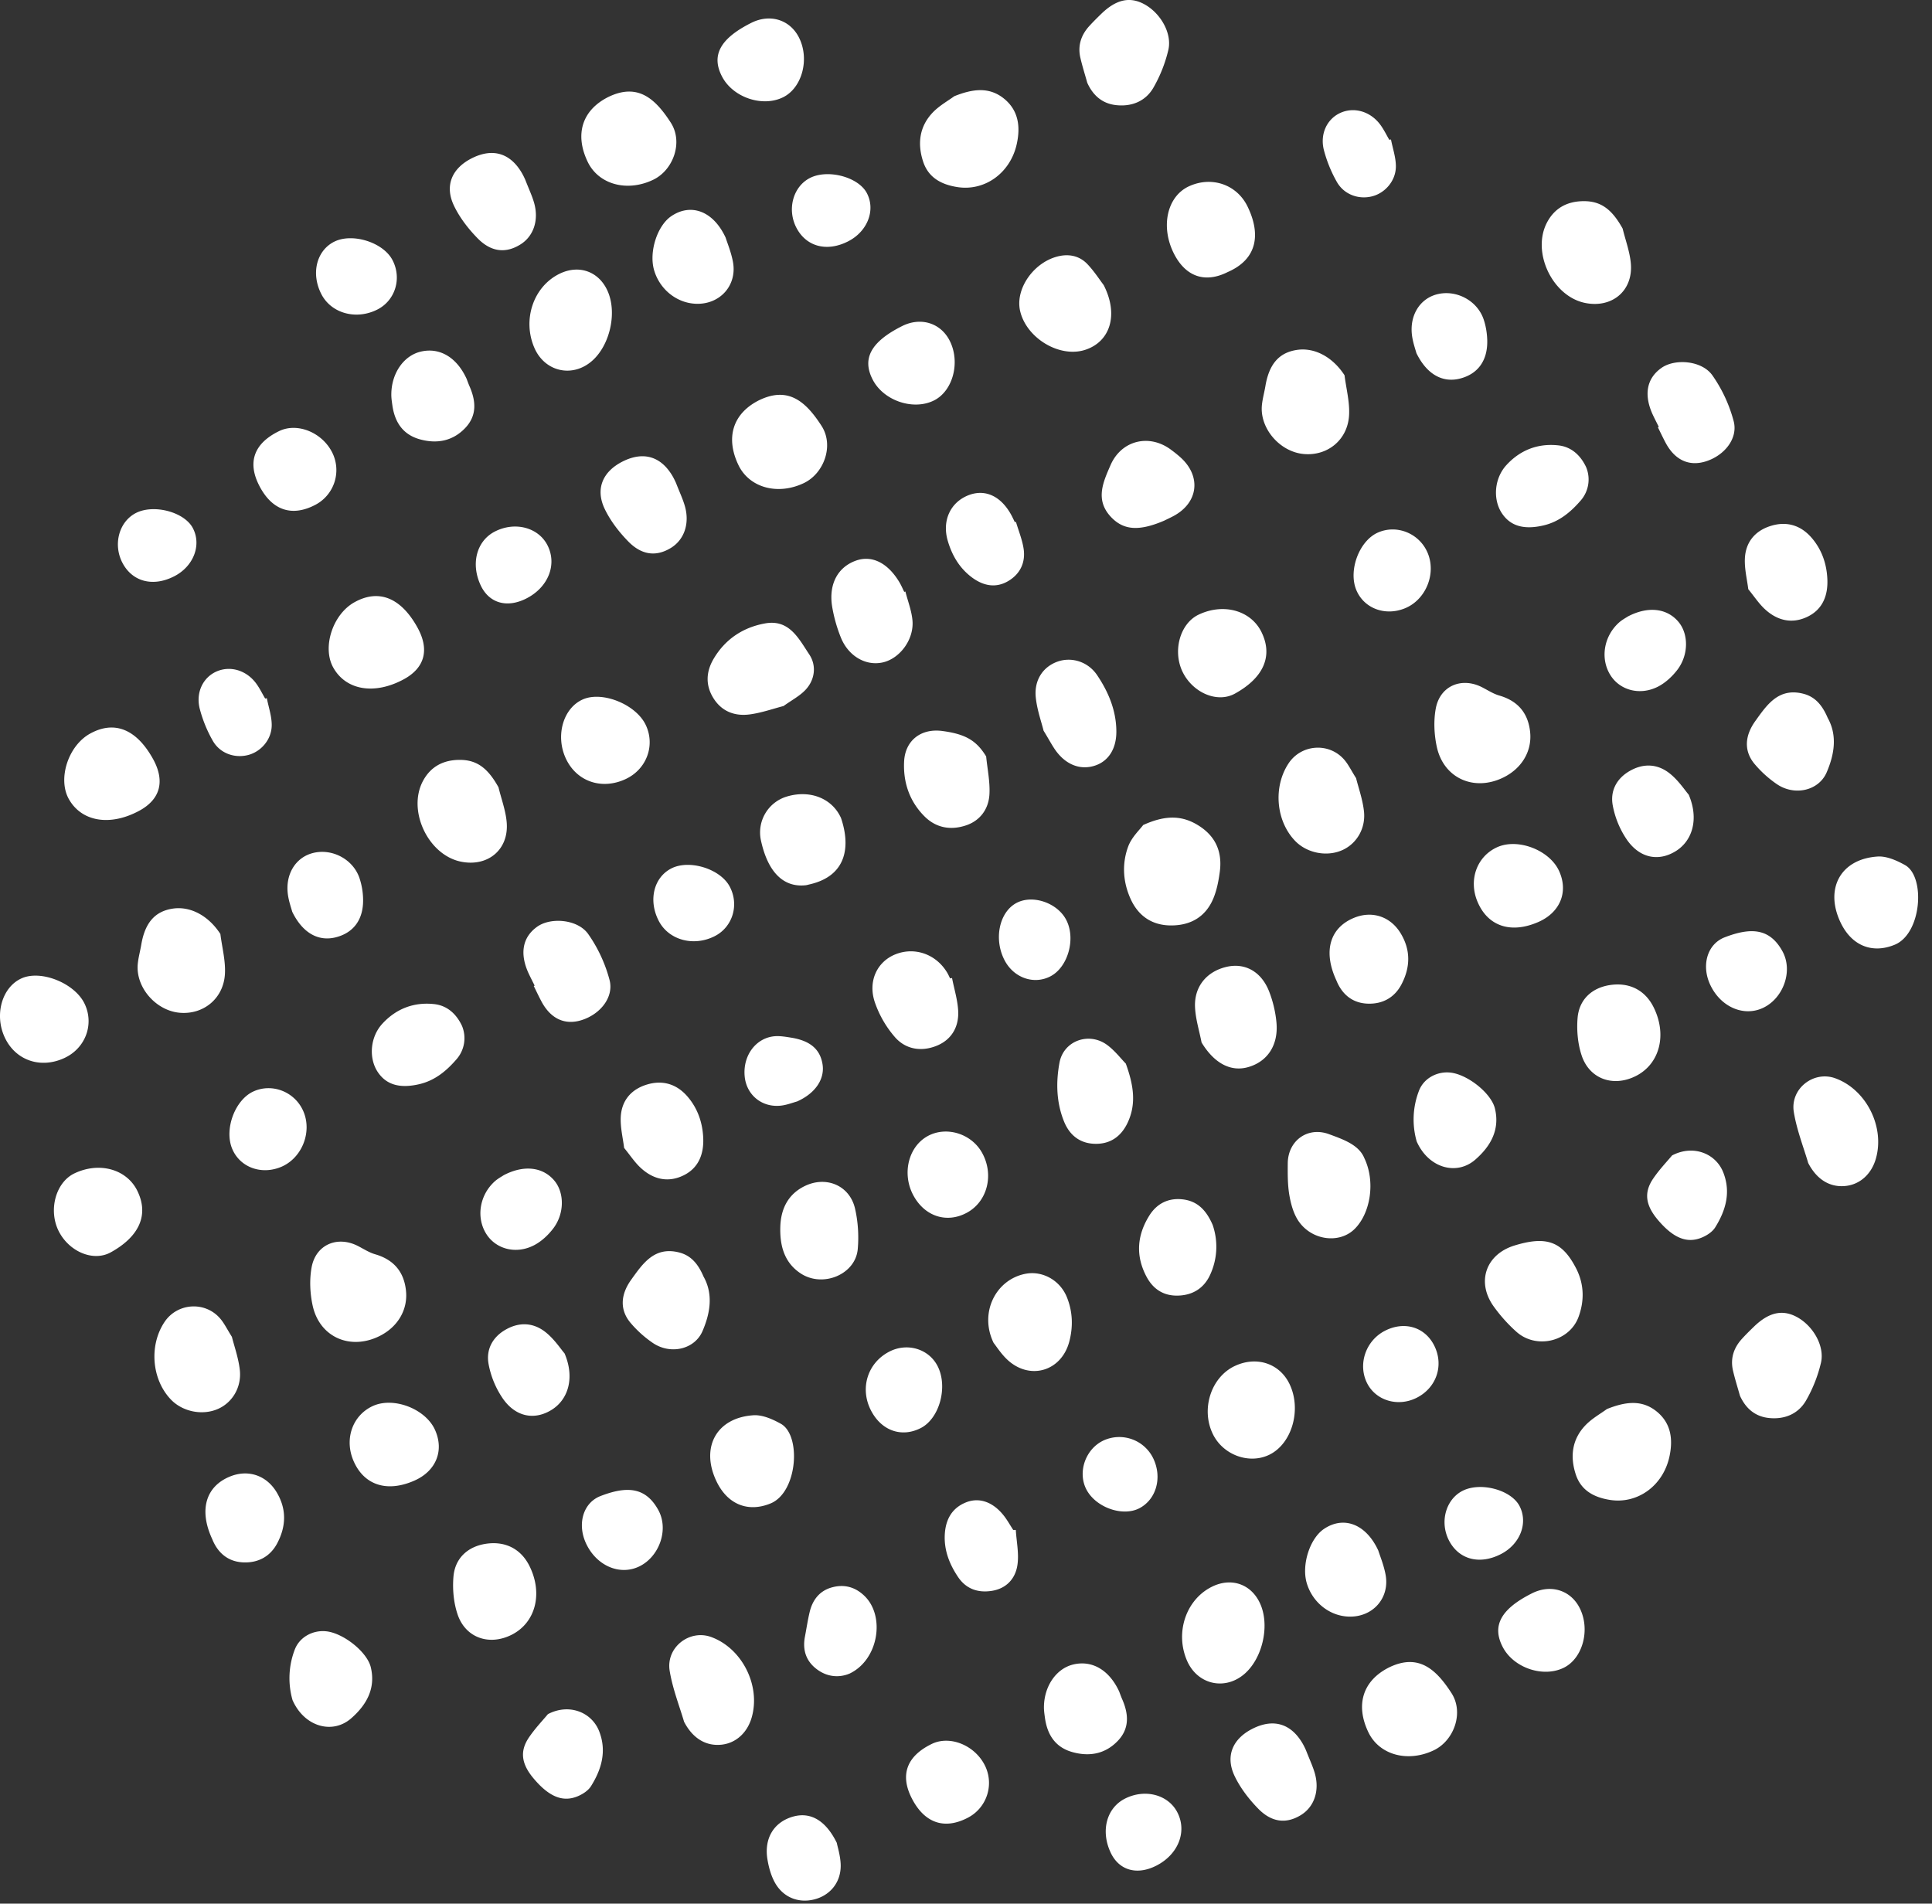 <svg width="137" height="135" fill="none" xmlns="http://www.w3.org/2000/svg"><rect width="100%" height="100%" fill="#333333" stroke="none"/><path d="M26.903 94.755c-2.075 1.026-4.25.07-4.734-2.173-.188-.87-.232-1.835-.072-2.706.296-1.614 1.828-2.257 3.281-1.515.402.205.792.463 1.22.587 1.33.384 2.06 1.256 2.193 2.61.133 1.354-.607 2.564-1.888 3.197zM15.627 66.236c.118.945.376 1.9.323 2.834-.1 1.753-1.535 2.901-3.21 2.752-1.699-.153-3.136-1.817-2.97-3.47.044-.454.17-.899.246-1.349.26-1.55.957-2.362 2.208-2.562 1.29-.205 2.578.52 3.403 1.795zM55.561 50.07c-.752.194-1.57.487-2.41.596-1.008.13-1.917-.18-2.515-1.082-.626-.946-.585-1.933-.026-2.874.822-1.387 2.088-2.222 3.648-2.5 1.711-.307 2.38 1.08 3.126 2.198.534.8.404 1.816-.28 2.53-.408.428-.962.715-1.543 1.132zM35.35 55.837c.202.835.517 1.662.582 2.507.15 1.926-1.358 3.155-3.259 2.76-2.317-.481-3.796-3.615-2.685-5.71.557-1.05 1.477-1.51 2.633-1.505 1.212.005 1.982.6 2.73 1.948zM16.444 94.805c.167.667.463 1.49.56 2.335.141 1.225-.514 2.305-1.51 2.761-1.106.507-2.536.23-3.38-.654-1.356-1.42-1.555-3.83-.452-5.488.901-1.358 2.862-1.502 3.94-.265.296.34.496.763.842 1.31zM53.857 28.37c2.045-.975 3.283.098 4.401 1.835.897 1.393.171 3.376-1.259 4.056-1.85.881-3.863.327-4.633-1.275-.945-1.967-.389-3.689 1.491-4.617zM29.59 44.48c.886 1.585.541 2.89-.98 3.705-2.066 1.108-4.08.767-4.979-.845-.799-1.432-.042-3.77 1.5-4.628 1.718-.958 3.284-.338 4.46 1.767zM10.838 53.8c.886 1.587.541 2.891-.98 3.706-2.067 1.109-4.08.766-4.979-.843-.799-1.434-.043-3.771 1.498-4.63 1.72-.957 3.285-.338 4.461 1.768zm59.092-.155c.087.897.282 1.8.232 2.69-.057 1.026-.643 1.85-1.64 2.192-1.078.368-2.13.205-2.967-.634-1.064-1.066-1.515-2.41-1.444-3.883.072-1.51 1.211-2.369 2.706-2.17 1.67.22 2.432.692 3.113 1.805zM39.658 19.424c1.433-.71 2.896-.146 3.482 1.344.595 1.512.094 3.679-1.105 4.779-1.388 1.273-3.393.848-4.142-.88-.862-1.99-.074-4.33 1.765-5.243zm-1.746 50.473c-.135-.27-.274-.54-.404-.815-.68-1.436-.468-2.624.6-3.373.961-.671 2.857-.52 3.601.529a10.21 10.21 0 011.513 3.254c.322 1.222-.648 2.428-1.966 2.848-1.194.382-2.208-.086-2.865-1.327-.189-.356-.36-.723-.54-1.084l.061-.032zm29.598-.539c.153.79.403 1.574.437 2.368.046 1.1-.468 2.001-1.51 2.43-1.075.443-2.187.278-2.954-.58a7.463 7.463 0 01-1.437-2.467c-.525-1.504.141-2.9 1.436-3.425 1.374-.557 2.898-.022 3.684 1.295.078.13.14.271.207.407l.137-.028zM64.202 41.95c.174.682.44 1.356.502 2.05.12 1.347-.895 2.706-2.108 2.977-1.208.27-2.456-.45-2.985-1.804a10.472 10.472 0 01-.608-2.188c-.24-1.568.407-2.75 1.66-3.215 1.146-.424 2.281.128 3.116 1.523.13.218.228.452.341.68l.082-.023zM44.257 81.407c-.082-.68-.27-1.427-.24-2.164.05-1.18.73-1.989 1.86-2.33 1.123-.34 2.117-.03 2.878.856.715.832 1.063 1.835 1.111 2.93.051 1.152-.334 2.14-1.4 2.658-1.119.544-2.189.271-3.076-.576-.395-.376-.703-.846-1.133-1.374zm3.678-47.158c.27.691.491 1.154.63 1.642.351 1.233-.042 2.376-.975 2.956-1.023.634-2.06.55-3.035-.444-.66-.674-1.269-1.463-1.674-2.31-.687-1.438-.133-2.68 1.321-3.39 1.448-.704 2.677-.33 3.496 1.073.127.22.228.454.237.473zm11.701 23.76c.677 1.99.428 4.1-2.224 4.708-.098.022-.196.054-.295.064-1.58.163-2.68-.952-3.163-3.203a2.658 2.658 0 011.831-3.086c1.65-.5 3.221.12 3.851 1.517zm-15.249-2.77c-1.689.802-3.477.205-4.25-1.42-.775-1.627-.209-3.61 1.204-4.223 1.38-.6 3.742.358 4.44 1.798.7 1.445.084 3.142-1.394 3.845zM4.6 75.016c-1.69.803-3.478.206-4.252-1.42-.774-1.625-.208-3.61 1.205-4.224 1.38-.599 3.742.358 4.44 1.8.7 1.445.084 3.14-1.394 3.844zm5.148 9.456c.824 1.697.116 3.231-1.893 4.34-1.248.69-2.955-.053-3.686-1.49-.758-1.492-.222-3.474 1.11-4.109 1.774-.845 3.721-.297 4.47 1.259zm41.709-67.616c.113.366.391 1.028.518 1.718.304 1.653-.903 3.01-2.582 2.97-1.376-.031-2.603-1-3.008-2.376-.379-1.287.21-3.15 1.211-3.834 1.37-.935 2.968-.408 3.861 1.522zm-18.37 10.008c.056.143.122.335.203.52.461 1.048.547 2.078-.3 2.968-.886.93-2.005 1.137-3.214.804-1.222-.338-1.793-1.236-1.957-2.44-.035-.248-.073-.502-.07-.753.007-1.483.87-2.732 2.073-3.023 1.337-.324 2.56.384 3.265 1.924zm-.329 45.884a2.27 2.27 0 01-.408 2.398c-.698.804-1.512 1.48-2.605 1.738-1.384.326-2.362.055-2.972-.88-.63-.968-.533-2.446.331-3.394.975-1.067 2.232-1.56 3.686-1.401.86.093 1.54.631 1.968 1.539zM18.365 34.405c-.833-1.652-.338-2.976 1.433-3.835 1.31-.633 3.104.12 3.795 1.594a2.782 2.782 0 01-1.235 3.639c-1.675.878-3.097.38-3.993-1.398zm2.358 30.257c-.057-.22-.232-.7-.304-1.195-.21-1.44.528-2.653 1.763-2.971 1.351-.35 2.848.427 3.307 1.77a5 5 0 01.258 1.487c.036 1.449-.669 2.4-1.942 2.72-1.216.305-2.338-.286-3.082-1.811zm15.003 18.676c1.445-.753 2.791-.571 3.594.402.713.865.71 2.347-.104 3.4-.36.468-.838.912-1.359 1.177-1.275.653-2.694.266-3.372-.807-.735-1.165-.485-2.759.606-3.737.225-.2.501-.343.635-.435zm-14.208-4.512c.631 1.49-.128 3.341-1.616 3.941-1.41.57-2.912-.004-3.446-1.319-.564-1.385.213-3.456 1.518-4.047 1.347-.61 2.956.038 3.544 1.425zm26.084-17.238c1.28-.655 3.476.025 4.143 1.286.688 1.297.208 2.875-1.072 3.52-1.497.755-3.257.272-3.96-1.087-.752-1.45-.363-3.077.89-3.719zM23.682 17.15c1.281-.657 3.476.023 4.144 1.284.687 1.299.207 2.875-1.072 3.52-1.497.756-3.257.273-3.962-1.087-.75-1.45-.36-3.075.89-3.718zm-4.76 32.367c.123.636.348 1.272.346 1.907-.002 1.02-.758 1.884-1.676 2.12-.948.244-1.984-.108-2.5-1.005a9.356 9.356 0 01-.919-2.24c-.315-1.174.22-2.26 1.186-2.681.98-.427 2.132-.082 2.822.873.237.328.416.697.621 1.048l.12-.022zM75.6 65.222c.704 1.33.14 3.365-1.113 4.017-1.163.605-2.576.12-3.236-1.11-.793-1.483-.415-3.408.802-4.08 1.138-.628 2.903-.045 3.547 1.173zM37.314 42.448c-1.363.689-2.623.33-3.218-.916-.733-1.538-.307-3.174 1.001-3.84 1.414-.721 3.063-.295 3.716.96.713 1.375.07 3.003-1.499 3.796zm19.207 35.665c-.28.077-.664.227-1.06.285-1.373.2-2.527-.71-2.655-2.064-.144-1.523.854-2.807 2.244-2.853.35-.01.703.052 1.051.107 1.351.216 2.06.825 2.227 1.895.162 1.04-.507 2.054-1.807 2.63zm24.543-19.604c1.6-.727 2.792-.692 3.963.06 1.204.771 1.651 1.88 1.471 3.247-.085.647-.212 1.312-.463 1.91-.547 1.3-1.614 1.91-3.005 1.904-1.349-.006-2.317-.678-2.863-1.892-.54-1.2-.616-2.486-.167-3.703.244-.663.828-1.2 1.064-1.526zm25.553-3.377c-2.074 1.026-4.25.07-4.733-2.172-.188-.873-.233-1.836-.073-2.708.296-1.612 1.829-2.255 3.281-1.514.402.204.792.463 1.219.587 1.331.383 2.061 1.256 2.194 2.61.133 1.354-.606 2.564-1.888 3.197zM67.67 6.823c1.287-.515 2.475-.693 3.545.188 1.014.835 1.15 1.983.887 3.189-.45 2.068-2.267 3.373-4.215 3.067-1.122-.175-2.046-.659-2.423-1.796-.427-1.29-.268-2.529.712-3.528.455-.463 1.046-.792 1.494-1.12zm27.672 19.79c.117.945.376 1.899.322 2.835-.099 1.752-1.534 2.9-3.209 2.75-1.7-.152-3.136-1.817-2.972-3.47.046-.454.172-.898.248-1.349.26-1.55.956-2.362 2.208-2.56 1.288-.206 2.578.518 3.403 1.794zm19.722-10.4c.202.835.517 1.662.583 2.508.149 1.924-1.358 3.154-3.26 2.76-2.317-.482-3.795-3.616-2.684-5.71.556-1.05 1.477-1.51 2.632-1.505 1.212.004 1.982.6 2.729 1.947zM77.1 5.872c-.166-.594-.352-1.177-.489-1.77-.199-.856.044-1.61.63-2.253.272-.3.561-.585.852-.868 1.042-1.01 2-1.232 3.007-.705 1.178.616 2.036 2.081 1.744 3.284a9.94 9.94 0 01-1.063 2.672c-.55.94-1.513 1.34-2.613 1.226-1-.102-1.664-.69-2.068-1.586zM96.16 55.18c.165.67.461 1.491.558 2.337.142 1.225-.514 2.306-1.51 2.761-1.105.508-2.536.23-3.38-.654-1.356-1.42-1.554-3.832-.452-5.49.902-1.357 2.862-1.5 3.941-.263.296.34.495.763.842 1.31zM78.265 20.22c1.083 2.123.447 4.037-1.34 4.598-1.803.567-4.134-.835-4.585-2.755-.378-1.614 1.025-3.56 2.822-3.913.754-.146 1.44.043 1.953.588.483.51.87 1.114 1.15 1.482zm8.775-.918c-1.59.792-2.956.323-3.786-1.297-.98-1.916-.504-4.077 1.06-4.795 1.598-.734 3.377-.136 4.141 1.416.896 1.823.835 3.703-1.416 4.676zM74.003 51.825c-.147-.603-.463-1.472-.555-2.364-.127-1.234.515-2.17 1.534-2.537.99-.356 2.163-.016 2.82.962.801 1.192 1.353 2.506 1.36 3.982.007 1.218-.545 2.095-1.489 2.418-.966.33-1.953.02-2.699-.91-.314-.393-.54-.855-.97-1.551zm43.624-21.551c-.135-.271-.274-.541-.404-.814-.681-1.437-.469-2.626.6-3.373.961-.673 2.857-.521 3.601.527a10.22 10.22 0 011.512 3.254c.322 1.224-.647 2.429-1.965 2.849-1.195.38-2.208-.086-2.866-1.327-.189-.357-.361-.723-.541-1.085l.063-.031zm6.345 11.51c-.083-.68-.272-1.428-.241-2.165.05-1.179.73-1.989 1.861-2.33 1.122-.34 2.116-.03 2.877.856.716.833 1.063 1.836 1.111 2.93.051 1.152-.334 2.14-1.4 2.658-1.119.545-2.189.271-3.075-.575-.395-.377-.704-.846-1.133-1.374zm-41.417-4.861c-1.78.762-2.879.69-3.776-.262-1.14-1.212-.553-2.473-.032-3.67.771-1.774 2.75-2.247 4.29-1.097.243.18.483.368.706.573 1.45 1.334 1.22 3.182-.51 4.119-.222.12-.452.226-.678.337zm6.908 7.925c.824 1.698.116 3.233-1.893 4.341-1.248.69-2.956-.054-3.686-1.49-.758-1.492-.223-3.473 1.11-4.109 1.774-.845 3.721-.298 4.47 1.258zm23.009-11.723a2.27 2.27 0 01-.407 2.398c-.698.803-1.512 1.48-2.606 1.737-1.383.326-2.362.056-2.971-.88-.631-.968-.534-2.446.33-3.394.976-1.067 2.233-1.56 3.687-1.401.858.094 1.539.632 1.967 1.54zM67.337 24.15c.782 1.519.242 3.582-1.113 4.252-1.464.726-3.554.02-4.33-1.46-.79-1.506-.14-2.703 2.068-3.814 1.32-.663 2.726-.237 3.375 1.021zm4.704 12.858c.185.626.438 1.24.54 1.879.158.989-.233 1.817-1.092 2.323-.876.516-1.757.337-2.555-.251-.892-.66-1.426-1.572-1.729-2.612-.42-1.44.202-2.744 1.494-3.236 1.16-.44 2.263.065 2.994 1.377.098.176.181.362.271.543l.077-.023zm28.397-11.97c-.058-.22-.232-.7-.304-1.195-.21-1.44.528-2.652 1.762-2.971 1.351-.349 2.848.427 3.308 1.77.161.472.245.988.258 1.488.035 1.449-.67 2.4-1.943 2.72-1.215.305-2.338-.287-3.081-1.812zm15.003 18.677c1.444-.754 2.791-.573 3.593.401.714.865.711 2.348-.103 3.401-.362.468-.839.91-1.36 1.177-1.274.651-2.694.265-3.371-.808-.736-1.165-.485-2.758.606-3.737.224-.2.5-.343.635-.434zm-14.208-4.512c.631 1.49-.129 3.34-1.617 3.94-1.41.57-2.912-.005-3.446-1.318-.564-1.386.213-3.457 1.518-4.048 1.347-.609 2.956.038 3.545 1.426zm-2.597-29.31c.123.635.348 1.272.347 1.908-.002 1.018-.759 1.883-1.677 2.12-.947.244-1.983-.11-2.5-1.005a9.428 9.428 0 01-.919-2.24c-.314-1.175.22-2.26 1.186-2.682.98-.427 2.132-.081 2.823.874.237.326.415.696.62 1.047l.12-.022zM60.153 17.11c-1.49.767-2.948.4-3.659-.92-.703-1.304-.276-2.939.93-3.563 1.267-.654 3.44-.082 4.044 1.066.634 1.205.053 2.714-1.315 3.416zM12.358 40.867c-1.49.767-2.947.4-3.658-.919-.703-1.304-.277-2.939.93-3.563 1.266-.655 3.44-.082 4.044 1.066.633 1.204.052 2.713-1.316 3.416zm36.15 81.236c-.317-1.085-.808-2.322-1.02-3.606-.276-1.667 1.402-2.964 2.941-2.404 2.192.798 3.524 3.439 2.875 5.703-.309 1.081-1.106 1.809-2.11 1.929-1.097.129-2.058-.41-2.686-1.622zm50.019-3.867c2.044-.973 3.282.1 4.401 1.837.897 1.392.171 3.375-1.26 4.055-1.85.881-3.862.327-4.632-1.275-.945-1.966-.389-3.688 1.491-4.617zM87.547 96.88c1.531-.73 3.165-.208 3.88 1.242.892 1.808.2 4.264-1.425 5.048-1.428.69-3.268.016-3.993-1.461-.865-1.762-.144-4.026 1.538-4.83zm-1.61 15.648c1.433-.711 2.896-.147 3.482 1.342.595 1.513.094 3.68-1.105 4.78-1.389 1.274-3.394.848-4.142-.88-.862-1.99-.075-4.33 1.765-5.242zm-48.39-1.466c.968 1.953.43 4.021-1.269 4.874-1.586.796-3.272.22-3.833-1.454-.28-.834-.365-1.792-.29-2.673.11-1.306 1.013-2.118 2.252-2.32 1.395-.228 2.53.34 3.14 1.573zm32.911-15.827c-1.043-2.145.163-4.507 2.274-4.903 1.202-.225 2.441.465 2.924 1.668.41 1.02.447 2.078.17 3.135-.57 2.168-2.9 2.797-4.487 1.202-.389-.39-.693-.864-.88-1.102zM49.89 90.533c.693 1.238.48 2.583-.076 3.87-.558 1.29-2.255 1.685-3.51.843a7.904 7.904 0 01-1.577-1.415c-.779-.91-.744-1.992.027-3.07.835-1.166 1.66-2.387 3.41-1.938.86.22 1.354.843 1.725 1.71zM79.833 75.43c.558 1.54.756 2.87.122 4.204-.454.953-1.21 1.498-2.28 1.483-1.077-.014-1.819-.595-2.218-1.57-.553-1.355-.587-2.795-.326-4.191.288-1.542 2.067-2.188 3.35-1.27.563.406 1.001.987 1.352 1.344zm-22.803 8.7c1.526-.77 3.223-.077 3.603 1.587.212.927.276 1.926.19 2.873-.163 1.784-2.456 2.743-4.025 1.732-1.203-.778-1.507-2.015-1.465-3.33.04-1.23.521-2.272 1.697-2.863zm35.575 39.985c.27.693.491 1.156.63 1.642.351 1.234-.042 2.377-.975 2.956-1.023.635-2.062.551-3.035-.442-.66-.675-1.269-1.465-1.674-2.311-.687-1.438-.133-2.68 1.321-3.39 1.448-.705 2.677-.33 3.496 1.074.127.219.228.453.237.471zm-71.861-3.547a5.65 5.65 0 01.167-3.605c.35-.886 1.295-1.371 2.213-1.276 1.226.126 2.902 1.46 3.167 2.542.373 1.526-.325 2.705-1.392 3.635-1.328 1.156-3.322.595-4.155-1.296zm30.051-15.54c-1.128-2.39.012-4.487 2.63-4.661.638-.042 1.364.278 1.951.607 1.455.816 1.187 4.851-.728 5.644-1.568.65-3.052.107-3.853-1.59zm46.941 4.931c.113.365.391 1.027.518 1.718.304 1.653-.904 3.009-2.583 2.97-1.376-.031-2.602-1.001-3.008-2.377-.379-1.287.21-3.15 1.211-3.834 1.37-.934 2.968-.408 3.862 1.523zm-18.37 10.008c.055.143.121.336.202.521.462 1.046.547 2.077-.3 2.966-.886.93-2.005 1.138-3.214.803-1.222-.337-1.792-1.235-1.957-2.438-.034-.25-.072-.502-.07-.753.008-1.483.87-2.732 2.073-3.023 1.337-.323 2.561.385 3.266 1.924zm6.627-33.093a4.728 4.728 0 01-.193 3.555c-.447.955-1.259 1.437-2.303 1.453-.999.016-1.733-.466-2.2-1.348-.783-1.48-.668-2.928.197-4.32.52-.837 1.312-1.257 2.306-1.165.987.094 1.682.634 2.193 1.825zm-56.619 18.133c-1.945.854-3.583.31-4.317-1.432-.649-1.542-.053-3.208 1.383-3.865 1.466-.67 3.728.196 4.403 1.686.67 1.479.08 2.933-1.469 3.611zm10.661-9.025c.73 1.713.272 3.257-.91 3.996-1.2.75-2.533.528-3.453-.774a6.393 6.393 0 01-1.027-2.472c-.182-1 .253-1.885 1.2-2.431.994-.573 1.995-.504 2.85.18.618.492 1.071 1.191 1.34 1.501zm25.766-15.423c1.318-.708 3.072-.168 3.831 1.18.872 1.548.397 3.462-1.057 4.258-1.452.796-3.05.257-3.843-1.292-.78-1.526-.294-3.413 1.07-4.146zm-50.753 28.588c-.957-2.063-.457-3.735 1.261-4.435 1.282-.523 2.576-.087 3.294 1.092.731 1.201.693 2.426.062 3.63-.489.935-1.333 1.4-2.377 1.368-1.144-.035-1.863-.71-2.24-1.655zm23.807 12.415c1.49-.78 3.102-.149 3.635 1.22.544 1.398.17 2.693-.583 3.891-.198.317-.59.568-.948.717-1.062.44-2.037.02-3.118-1.263-.86-1.02-1-1.92-.34-2.9.447-.662 1.01-1.246 1.354-1.665zm25.788 5.945c-.833-1.651-.338-2.975 1.434-3.833 1.308-.634 3.104.12 3.794 1.593a2.78 2.78 0 01-1.235 3.639c-1.675.878-3.096.38-3.993-1.399zm7.389-19.007c.05.842.241 1.706.11 2.519-.152.944-.783 1.644-1.824 1.803-.994.151-1.823-.149-2.388-.995-.603-.902-.993-1.886-.934-3.004.057-1.054.5-1.875 1.502-2.277.955-.382 1.924-.023 2.68.935.25.318.448.678.67 1.018l.184.001zm-11.78 10.184c-.68.289-1.555.292-2.355-.325-.752-.578-.995-1.366-.818-2.29.113-.593.2-1.192.343-1.778.207-.839.701-1.472 1.552-1.712.893-.252 1.693-.035 2.362.635 1.441 1.445.952 4.495-1.084 5.47zM63.07 95.85c1.263-.646 2.773-.198 3.405 1.01.763 1.46.16 3.723-1.176 4.411-1.37.705-2.812.19-3.55-1.27-.792-1.564-.22-3.362 1.32-4.15zm-17.769 15.252c-1.375.645-3.01-.071-3.743-1.642-.636-1.362-.224-2.884 1.032-3.367 1.901-.732 3.204-.615 4.09.993.772 1.403.056 3.343-1.379 4.016zm14.036 19.587c.055.292.263.93.277 1.57.027 1.221-.74 2.155-1.87 2.442-1.143.29-2.244-.156-2.82-1.237-.257-.48-.409-1.037-.5-1.577-.26-1.513.452-2.673 1.815-3.058 1.202-.34 2.295.23 3.098 1.86zm22.647 1.625c-1.363.689-2.624.331-3.218-.915-.733-1.539-.307-3.174 1-3.841 1.415-.721 3.064-.294 3.717.962.713 1.373.07 3.001-1.499 3.794zm-.224-28.925c.674 1.36.253 2.928-.957 3.568-1.194.629-3.112-.051-3.773-1.34-.634-1.235-.045-2.883 1.24-3.47a2.675 2.675 0 013.49 1.242zm32.188-3.463c1.288-.514 2.475-.694 3.545.188 1.015.835 1.149 1.984.887 3.189-.45 2.069-2.266 3.374-4.214 3.068-1.122-.178-2.047-.66-2.423-1.797-.427-1.29-.268-2.528.712-3.528.454-.463 1.046-.791 1.493-1.12zm-2.161-9.93c.551 1.108.564 2.265.15 3.394-.644 1.76-3.004 2.32-4.414 1.05a11.048 11.048 0 01-1.615-1.806c-1.231-1.739-.533-3.689 1.494-4.308 2.29-.7 3.398-.279 4.385 1.67zm11.592 8.98c-.166-.595-.352-1.177-.49-1.77-.198-.857.045-1.611.63-2.254.272-.3.562-.585.853-.867 1.042-1.01 1.999-1.232 3.007-.706 1.178.616 2.035 2.082 1.743 3.285a9.923 9.923 0 01-1.063 2.672c-.551.938-1.512 1.339-2.613 1.226-.999-.102-1.664-.69-2.067-1.586zm-26.636-16.85c.81 1.68.435 3.933-.696 5.04-1.073 1.052-3.033.81-3.973-.578-.35-.52-.536-1.196-.644-1.827-.127-.74-.12-1.507-.114-2.262.014-1.606 1.411-2.622 2.92-2.068 1.034.379 2.122.76 2.507 1.695zm31.479.354c-.316-1.086-.808-2.323-1.02-3.608-.275-1.665 1.402-2.962 2.941-2.402 2.193.796 3.525 3.439 2.876 5.702-.31 1.082-1.107 1.81-2.111 1.93-1.097.13-2.058-.41-2.686-1.623zm-43.017-8.548c-.163-.838-.429-1.672-.465-2.516-.063-1.465.843-2.53 2.248-2.852 1.288-.293 2.444.328 3 1.733.274.698.456 1.46.526 2.207.15 1.616-.639 2.788-2.016 3.176-1.253.353-2.417-.303-3.293-1.748zm32.057-2.494c.967 1.954.428 4.022-1.269 4.874-1.587.797-3.273.22-3.834-1.453-.279-.835-.364-1.793-.29-2.674.111-1.306 1.013-2.118 2.252-2.32 1.396-.227 2.531.34 3.141 1.573zm12.341-20.528c.694 1.237.481 2.583-.075 3.87-.558 1.29-2.255 1.684-3.511.842a7.877 7.877 0 01-1.575-1.415c-.779-.91-.745-1.992.027-3.07.834-1.166 1.658-2.387 3.409-1.938.859.22 1.355.843 1.725 1.71zm-29.145 30.035a5.654 5.654 0 01.168-3.605c.349-.887 1.294-1.372 2.213-1.276 1.226.127 2.902 1.46 3.166 2.543.373 1.525-.324 2.703-1.392 3.633-1.328 1.157-3.321.596-4.155-1.294zm30.051-15.54c-1.128-2.39.012-4.487 2.631-4.661.638-.043 1.363.278 1.951.608 1.454.815 1.186 4.85-.729 5.644-1.568.65-3.051.106-3.853-1.591zm-21.421-.02c-1.944.852-3.583.308-4.316-1.434-.65-1.542-.053-3.208 1.383-3.864 1.466-.671 3.727.195 4.403 1.686.67 1.478.078 2.933-1.47 3.612zm10.662-9.025c.729 1.713.272 3.256-.911 3.995-1.199.75-2.532.527-3.453-.774a6.386 6.386 0 01-1.026-2.472c-.183-1 .253-1.886 1.2-2.431.993-.573 1.994-.505 2.849.179.618.493 1.071 1.191 1.341 1.502zm-7.744 57.657c.783 1.519.243 3.581-1.112 4.253-1.464.724-3.555.019-4.33-1.46-.79-1.507-.141-2.705 2.068-3.814 1.32-.664 2.726-.239 3.374 1.021zM43.166 6.863c2.045-.974 3.283.098 4.401 1.836.897 1.393.172 3.376-1.259 4.055-1.85.88-3.862.327-4.633-1.275-.945-1.966-.389-3.689 1.491-4.616zm-5.922 5.877c.27.694.491 1.156.63 1.644.352 1.233-.04 2.376-.975 2.955-1.022.635-2.06.552-3.034-.442-.66-.675-1.27-1.464-1.674-2.311-.687-1.438-.134-2.68 1.32-3.39 1.448-.705 2.678-.33 3.496 1.074.128.219.228.453.237.47zM56.646 2.643c.783 1.519.243 3.58-1.113 4.253-1.464.725-3.554.02-4.329-1.46-.79-1.507-.14-2.705 2.068-3.814 1.32-.663 2.725-.238 3.374 1.02zm38.116 66.88c-.957-2.064-.457-3.736 1.262-4.436 1.281-.522 2.576-.087 3.293 1.093.732 1.201.693 2.426.063 3.63-.49.934-1.333 1.4-2.378 1.367-1.143-.035-1.862-.71-2.24-1.654zM118.57 81.94c1.489-.781 3.102-.15 3.634 1.218.545 1.4.169 2.694-.582 3.891-.199.317-.59.57-.948.717-1.062.441-2.037.021-3.119-1.263-.859-1.02-1-1.919-.339-2.9.446-.662 1.008-1.245 1.354-1.664zm6.446-10.462c-1.376.646-3.011-.07-3.744-1.642-.636-1.361-.223-2.883 1.033-3.366 1.901-.732 3.204-.616 4.09.993.772 1.403.055 3.343-1.379 4.015zm-23.324 23.928c.72 1.41.176 3.024-1.257 3.733-1.342.664-2.917.17-3.52-1.102-.626-1.322-.059-2.953 1.268-3.649 1.375-.72 2.839-.296 3.509 1.018zm4.739 14.807c-1.491.767-2.947.401-3.658-.919-.703-1.305-.277-2.94.929-3.563 1.267-.655 3.44-.083 4.045 1.066.633 1.204.052 2.713-1.316 3.416z" fill="#fff"/></svg>